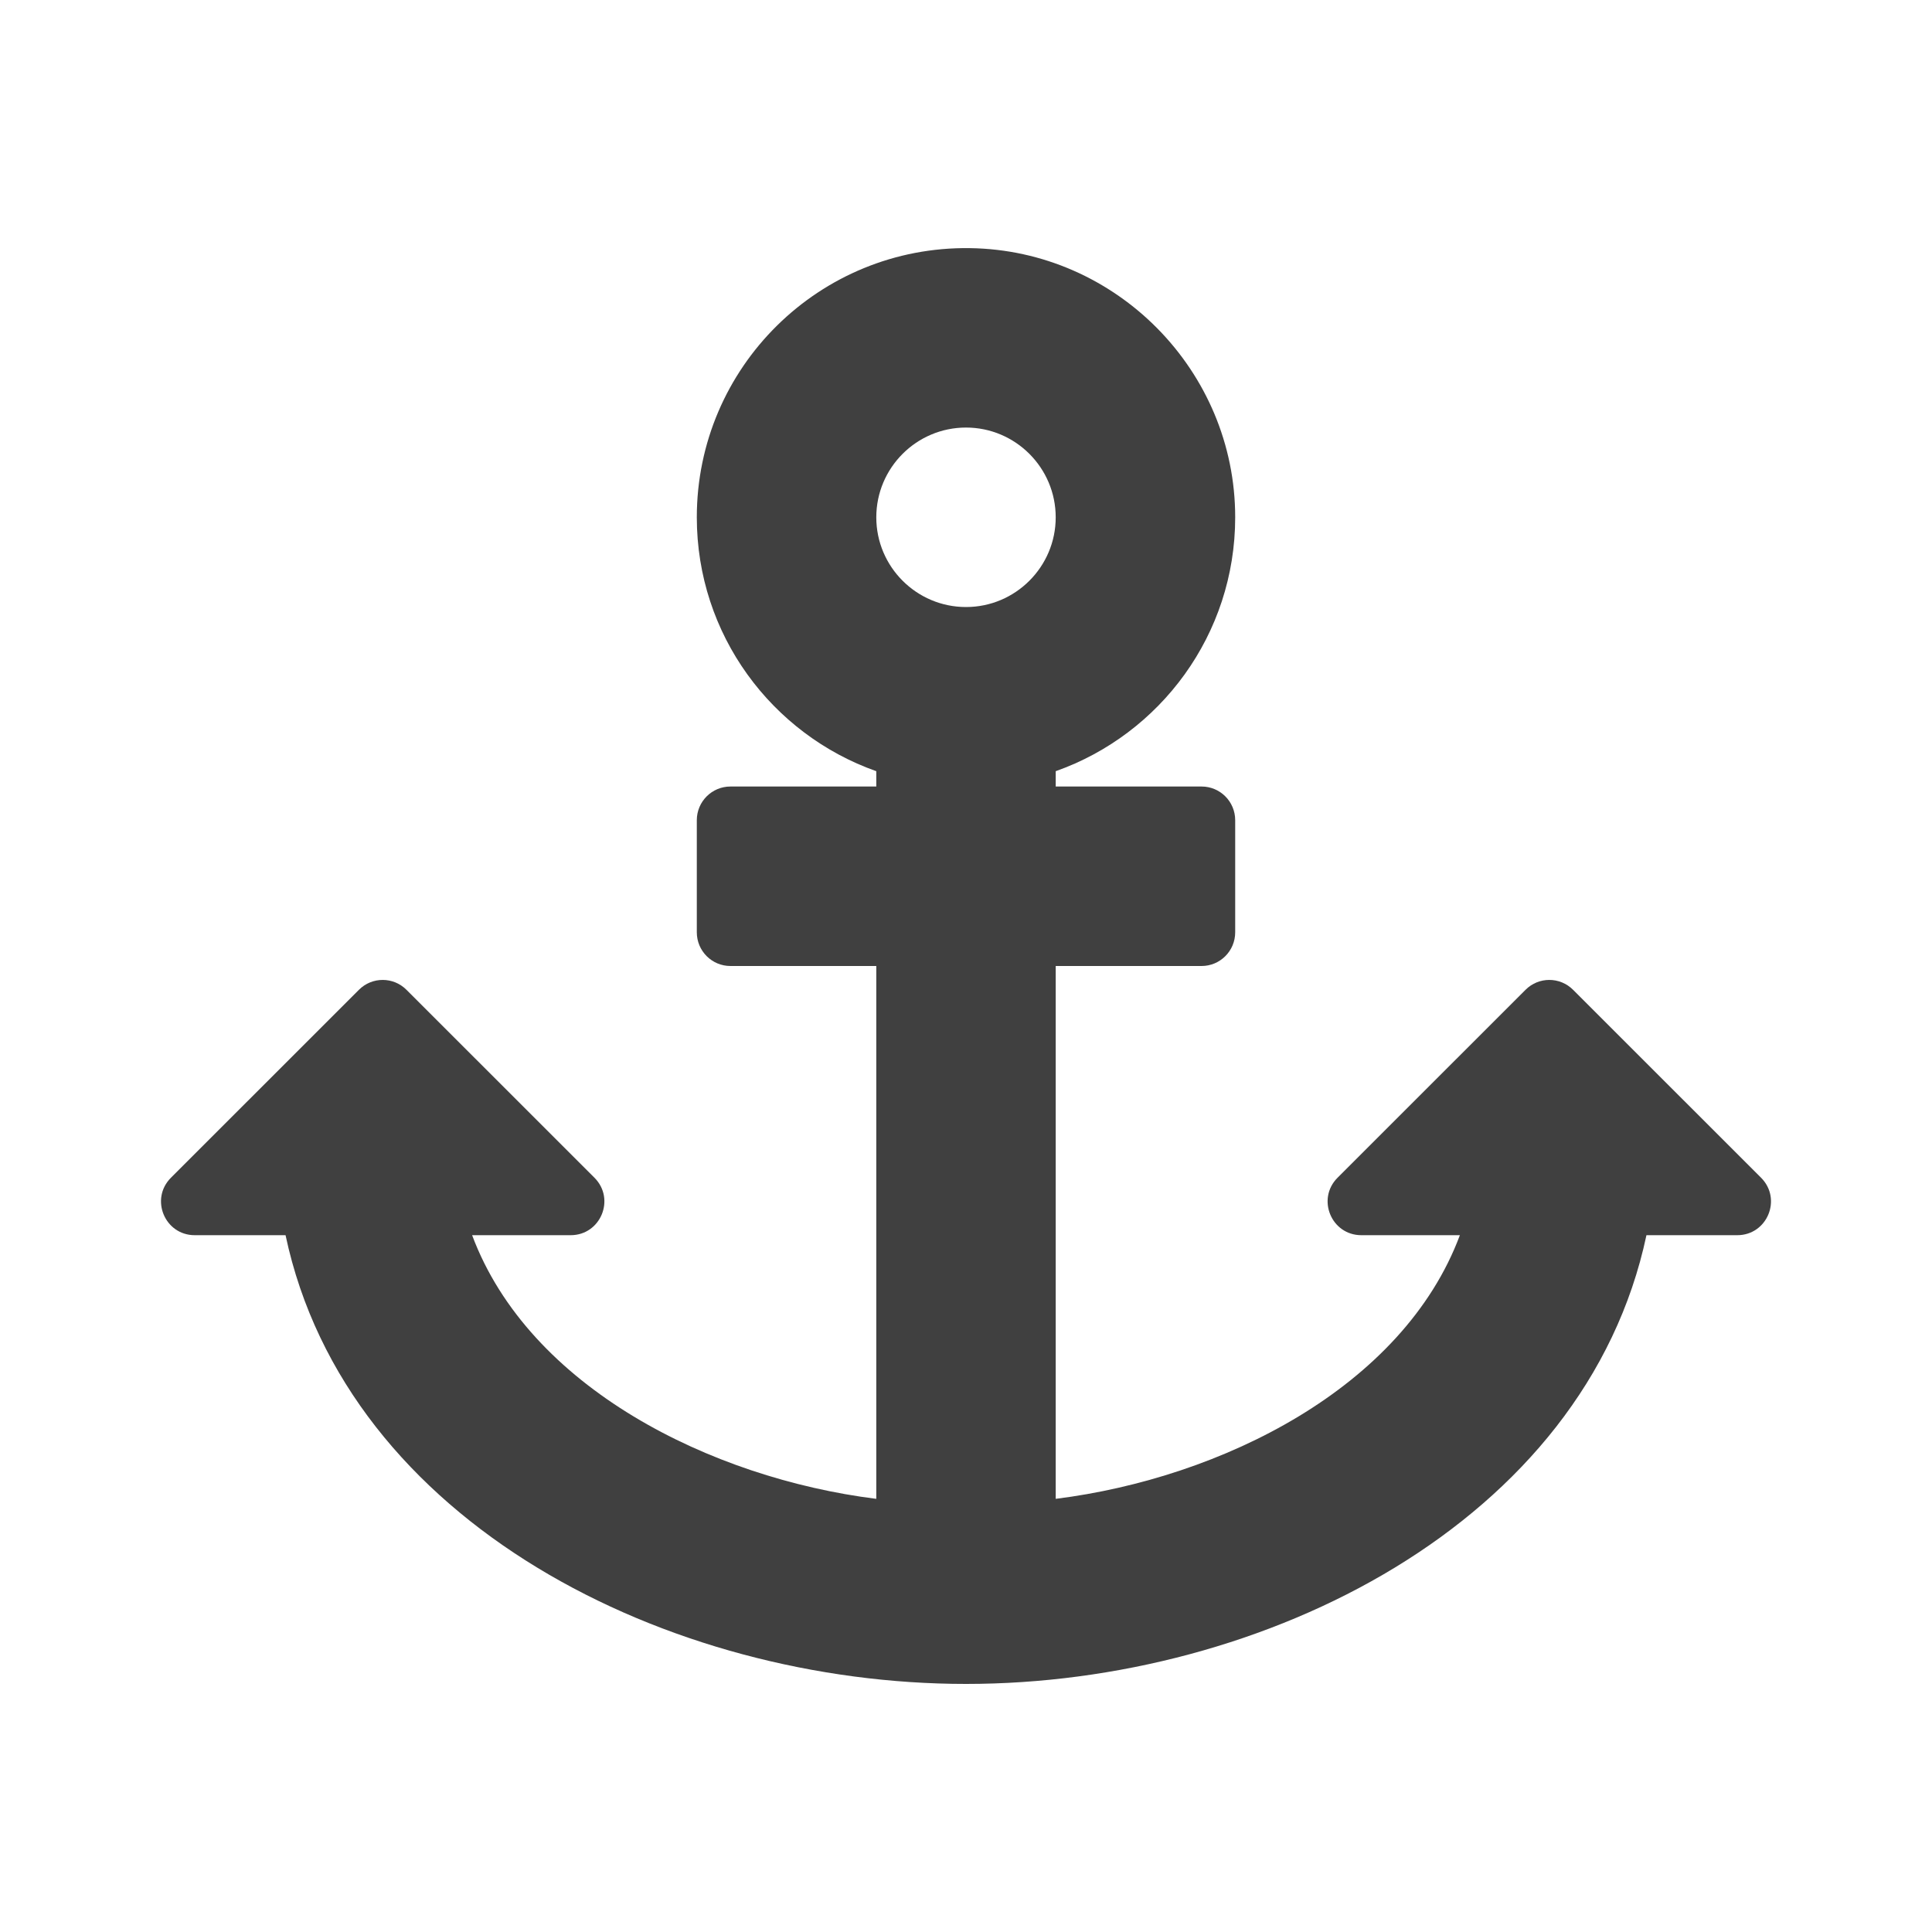 <svg width="30" height="30" viewBox="0 0 30 30" fill="none" xmlns="http://www.w3.org/2000/svg">
<path d="M3.024 19.18H4.434C5.384 23.654 10.382 26.148 15 26.148C19.626 26.148 24.617 23.649 25.566 19.18H26.976C27.442 19.18 27.675 18.618 27.346 18.288L24.427 15.37C24.223 15.165 23.892 15.165 23.688 15.37L20.769 18.288C20.44 18.618 20.673 19.18 21.139 19.18H22.669C21.786 21.546 18.969 22.951 16.393 23.274V15H18.658C18.946 15 19.18 14.766 19.18 14.477V12.736C19.18 12.447 18.946 12.213 18.658 12.213H16.393V11.975C18.017 11.401 19.18 9.853 19.18 8.033C19.181 5.758 17.334 3.884 15.06 3.853C12.724 3.82 10.82 5.704 10.82 8.033C10.82 9.853 11.983 11.401 13.607 11.975V12.213H11.342C11.054 12.213 10.82 12.447 10.82 12.736V14.477C10.82 14.766 11.054 15 11.342 15H13.607V23.274C11.04 22.952 8.215 21.547 7.331 19.18H8.861C9.327 19.18 9.56 18.618 9.231 18.288L6.312 15.37C6.108 15.165 5.777 15.165 5.573 15.37L2.654 18.288C2.325 18.618 2.558 19.18 3.024 19.18ZM15 6.639C15.768 6.639 16.393 7.264 16.393 8.033C16.393 8.801 15.768 9.426 15 9.426C14.232 9.426 13.607 8.801 13.607 8.033C13.607 7.264 14.232 6.639 15 6.639Z" fill="#404040"/>
</svg>
